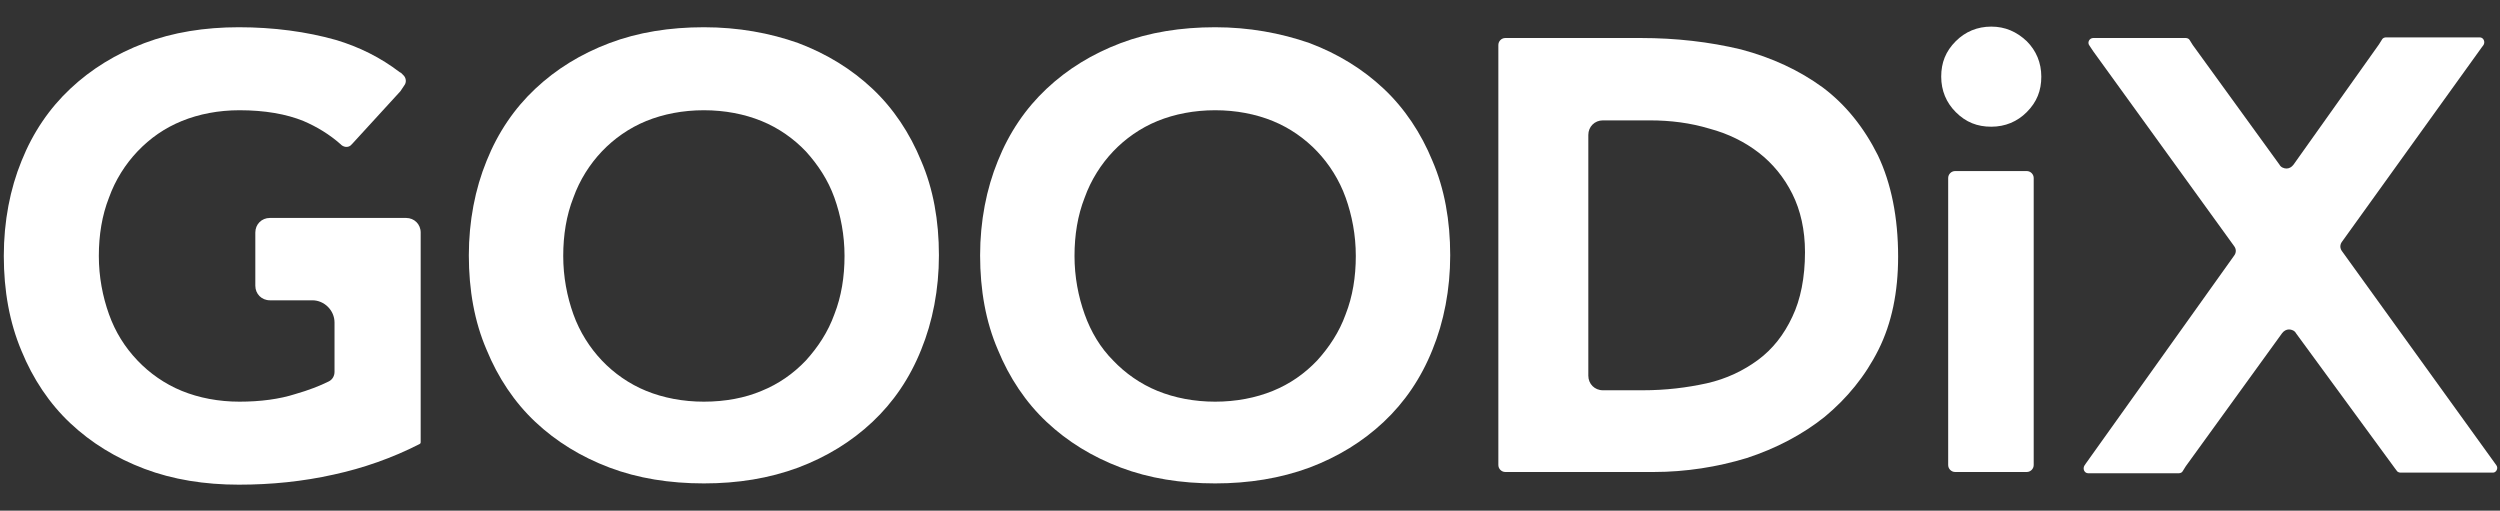 <?xml version="1.0" encoding="utf-8"?>
<!-- Generator: Adobe Illustrator 25.0.0, SVG Export Plug-In . SVG Version: 6.00 Build 0)  -->
<svg version="1.1" id="图层_1" xmlns="http://www.w3.org/2000/svg" xmlns:xlink="http://www.w3.org/1999/xlink" x="0px" y="0px"
	 viewBox="0 0 394.6 80.6" style="enable-background:new 0 0 394.6 80.6;" xml:space="preserve">
<rect x="0" y="0" width="394.6" height="80.6" fill="#333333" stroke="none"/>
<style type="text/css">
	.st0{fill:#FFFFFF;}
</style>
<g>
	<g>
		<path class="st0" d="M111.1,4.3c-5.4,0-10.4,0.8-14.9,2.5c-4.5,1.7-8.4,4.1-11.7,7.2c-3.3,3.1-5.9,6.9-7.7,11.4
			c-1.8,4.4-2.8,9.5-2.8,14.9c0,5.5,0.9,10.5,2.8,14.9c1.8,4.4,4.4,8.3,7.7,11.4c3.3,3.1,7.2,5.5,11.7,7.2c4.5,1.7,9.5,2.5,14.9,2.5
			c5.4,0,10.3-0.8,14.9-2.5c4.5-1.7,8.4-4.1,11.7-7.2c3.3-3.1,5.9-6.9,7.7-11.4c1.8-4.4,2.8-9.5,2.8-14.9c0-5.5-0.9-10.5-2.8-14.9
			c-1.8-4.4-4.4-8.3-7.7-11.4l0,0c-3.3-3.1-7.2-5.5-11.7-7.2C121.5,5.2,116.5,4.3,111.1,4.3z M111.1,63.4c-3.3,0-6.4-0.6-9.1-1.7
			c-2.7-1.1-5.1-2.8-7-4.8c-1.9-2-3.5-4.5-4.5-7.3c-1-2.8-1.6-5.9-1.6-9.2c0-3.3,0.5-6.4,1.6-9.2c1-2.8,2.6-5.3,4.5-7.3
			c1.9-2,4.3-3.7,7-4.8c2.7-1.1,5.8-1.7,9.1-1.7c3.3,0,6.4,0.6,9.1,1.7c2.7,1.1,5.1,2.8,7,4.8c1.9,2.1,3.5,4.5,4.5,7.3
			c1,2.8,1.6,5.9,1.6,9.2c0,3.3-0.5,6.4-1.6,9.2l0,0c-1,2.8-2.6,5.2-4.5,7.3c-2,2.1-4.3,3.7-7,4.8C117.6,62.8,114.5,63.4,111.1,63.4
			z"/>
	</g>
	<g>
		<path class="st0" d="M191.8,4.3c-5.4,0-10.4,0.8-14.9,2.5c-4.5,1.7-8.4,4.1-11.7,7.2c-3.3,3.1-5.9,6.9-7.7,11.4
			c-1.8,4.4-2.8,9.5-2.8,14.9c0,5.5,0.9,10.5,2.8,14.9c1.8,4.4,4.4,8.3,7.7,11.4c3.3,3.1,7.2,5.5,11.7,7.2c4.5,1.7,9.5,2.5,14.9,2.5
			c5.3,0,10.3-0.8,14.9-2.5c4.5-1.7,8.4-4.1,11.7-7.2c3.3-3.1,5.9-6.9,7.7-11.4c1.8-4.4,2.8-9.5,2.8-14.9c0-5.5-0.9-10.5-2.8-14.9
			c-1.8-4.4-4.4-8.3-7.7-11.4c-3.3-3.1-7.2-5.5-11.7-7.2C202.1,5.2,197.1,4.3,191.8,4.3z M191.8,63.4c-3.3,0-6.4-0.6-9.1-1.7
			c-2.7-1.1-5.1-2.8-7-4.8c-2-2-3.5-4.5-4.5-7.3c-1-2.8-1.6-5.9-1.6-9.2c0-3.3,0.5-6.4,1.6-9.2c1-2.8,2.6-5.3,4.5-7.3
			c1.9-2,4.3-3.7,7-4.8c2.7-1.1,5.8-1.7,9.1-1.7c3.3,0,6.4,0.6,9.1,1.7c2.7,1.1,5.1,2.8,7,4.8c1.9,2,3.5,4.5,4.5,7.3
			c1,2.8,1.6,5.9,1.6,9.2c0,3.3-0.5,6.4-1.6,9.2h0c-1,2.8-2.6,5.2-4.5,7.3c-2,2.1-4.3,3.7-7,4.8C198.2,62.8,195.1,63.4,191.8,63.4z"
			/>
	</g>
	<g>
		<path class="st0" d="M63.8,13.5c0.4-0.5,0.3-1.2-0.1-1.6l-0.4-0.4c-0.1,0-0.1-0.1-0.2-0.1c-3-2.3-6.4-4-10.1-5.1
			c-4.6-1.3-9.8-2-15.3-2c-5.4,0-10.4,0.8-14.9,2.5c-4.5,1.7-8.4,4.1-11.7,7.2c-3.3,3.1-5.9,6.9-7.7,11.4c-1.8,4.4-2.8,9.5-2.8,15
			c0,5.5,0.9,10.5,2.8,15c1.8,4.4,4.4,8.3,7.7,11.4c3.3,3.1,7.2,5.5,11.7,7.2c4.5,1.7,9.5,2.5,14.9,2.5c5.1,0,10.1-0.5,15-1.6
			c4.6-1,9.2-2.6,13.5-4.8c0.2-0.1,0.2-0.2,0.2-0.4V36.7c0-1.3-1-2.3-2.3-2.3H42.6c-1.3,0-2.3,1-2.3,2.3v8.4c0,1.3,1,2.3,2.3,2.3
			h6.7c1.9,0,3.5,1.6,3.5,3.5v7.8c0,0.6-0.3,1.2-0.9,1.5c-1.4,0.7-3.2,1.4-5.3,2c-2.5,0.8-5.5,1.2-8.8,1.2c-3.3,0-6.4-0.6-9.1-1.7
			c-2.7-1.1-5.1-2.8-7-4.8c-2-2.1-3.5-4.5-4.5-7.3c-1-2.8-1.6-5.9-1.6-9.2c0-3.3,0.5-6.4,1.6-9.2c1-2.8,2.6-5.3,4.5-7.3
			c2-2.1,4.3-3.7,7-4.8c2.7-1.1,5.8-1.7,9.1-1.7c4,0,7.4,0.6,10.1,1.7c2.1,0.9,4.1,2.1,5.9,3.7l0.1,0.1c0.5,0.4,1.2,0.4,1.6-0.1
			l0.1-0.1l7.6-8.3L63.8,13.5z"/>
	</g>
	<g>
		<path class="st0" d="M237.6,6c-0.6,0-1.1,0.5-1.1,1.1v66.3c0,0.6,0.5,1.1,1.1,1.1h23.4c5.1,0,10.1-0.8,14.7-2.2
			c4.6-1.5,8.8-3.7,12.3-6.5c3.5-2.9,6.4-6.4,8.5-10.6c2.1-4.2,3.1-9.1,3.1-14.7c0-6.2-1.1-11.6-3.2-16c-2.2-4.4-5.1-8-8.7-10.7
			c-3.7-2.7-8-4.7-12.9-6C269.8,6.6,264.5,6,259,6H237.6z M259.3,61.6H253c-1.3,0-2.3-1-2.3-2.3v-38c0-1.3,1-2.3,2.3-2.3h7.4
			c3.3,0,6.4,0.4,9.4,1.3c3,0.8,5.6,2.1,7.8,3.8c2.2,1.7,4,3.9,5.3,6.5c1.3,2.6,2,5.7,2,9.2c0,4-0.7,7.5-2,10.2
			c-1.3,2.8-3.1,5.1-5.4,6.8c-2.3,1.7-5,3-8.1,3.7C266.2,61.2,262.9,61.6,259.3,61.6z"/>
	</g>
	<g>
		<g>
			<path class="st0" d="M314.3,4.2c-2.2,0-4.1,0.8-5.6,2.3c-1.6,1.6-2.3,3.4-2.3,5.6c0,2.2,0.8,4.1,2.3,5.6c1.6,1.6,3.4,2.3,5.6,2.3
				c2.2,0,4.1-0.8,5.6-2.3c1.6-1.6,2.3-3.4,2.3-5.6c0-2.2-0.8-4.1-2.3-5.6C318.3,5,316.5,4.2,314.3,4.2z"/>
		</g>
		<g>
			<path class="st0" d="M308.6,27c-0.6,0-1.1,0.5-1.1,1.1v45.3c0,0.6,0.5,1.1,1.1,1.1h11.3c0.6,0,1.1-0.5,1.1-1.1V28.1
				c0-0.6-0.5-1.1-1.1-1.1H308.6z"/>
		</g>
	</g>
	<g>
		<path class="st0" d="M394,73.4l-24.3-33.7c-0.4-0.5-0.4-1.1,0-1.6l22-30.6l0.3-0.4c0.3-0.5,0-1.2-0.6-1.2h-0.6h-13.2h-1
			c-0.2,0-0.5,0.1-0.6,0.3L375.5,7L362,26c-0.3,0.4-0.7,0.6-1.1,0.6c0,0,0,0,0,0c-0.4,0-0.9-0.2-1.1-0.6L346.1,7.1l-0.5-0.8
			c-0.1-0.2-0.4-0.3-0.6-0.3h-1.2h-12.5h-0.9c-0.6,0-1,0.7-0.6,1.2l0.6,0.9l22.2,30.7c0.4,0.5,0.4,1.1,0,1.6l-23.4,32.8l-0.2,0.3
			c-0.3,0.5,0,1.2,0.6,1.2h0h13h1.3c0.2,0,0.5-0.1,0.6-0.3l0.5-0.8l15.2-21c0.3-0.4,0.7-0.6,1.1-0.6c0,0,0,0,0,0
			c0.4,0,0.9,0.2,1.1,0.6L378,73.9l0.3,0.4c0.1,0.2,0.4,0.3,0.6,0.3h0.7h13.7h0.2C394,74.6,394.4,73.9,394,73.4L394,73.4z"/>
	</g>
</g>
</svg>
